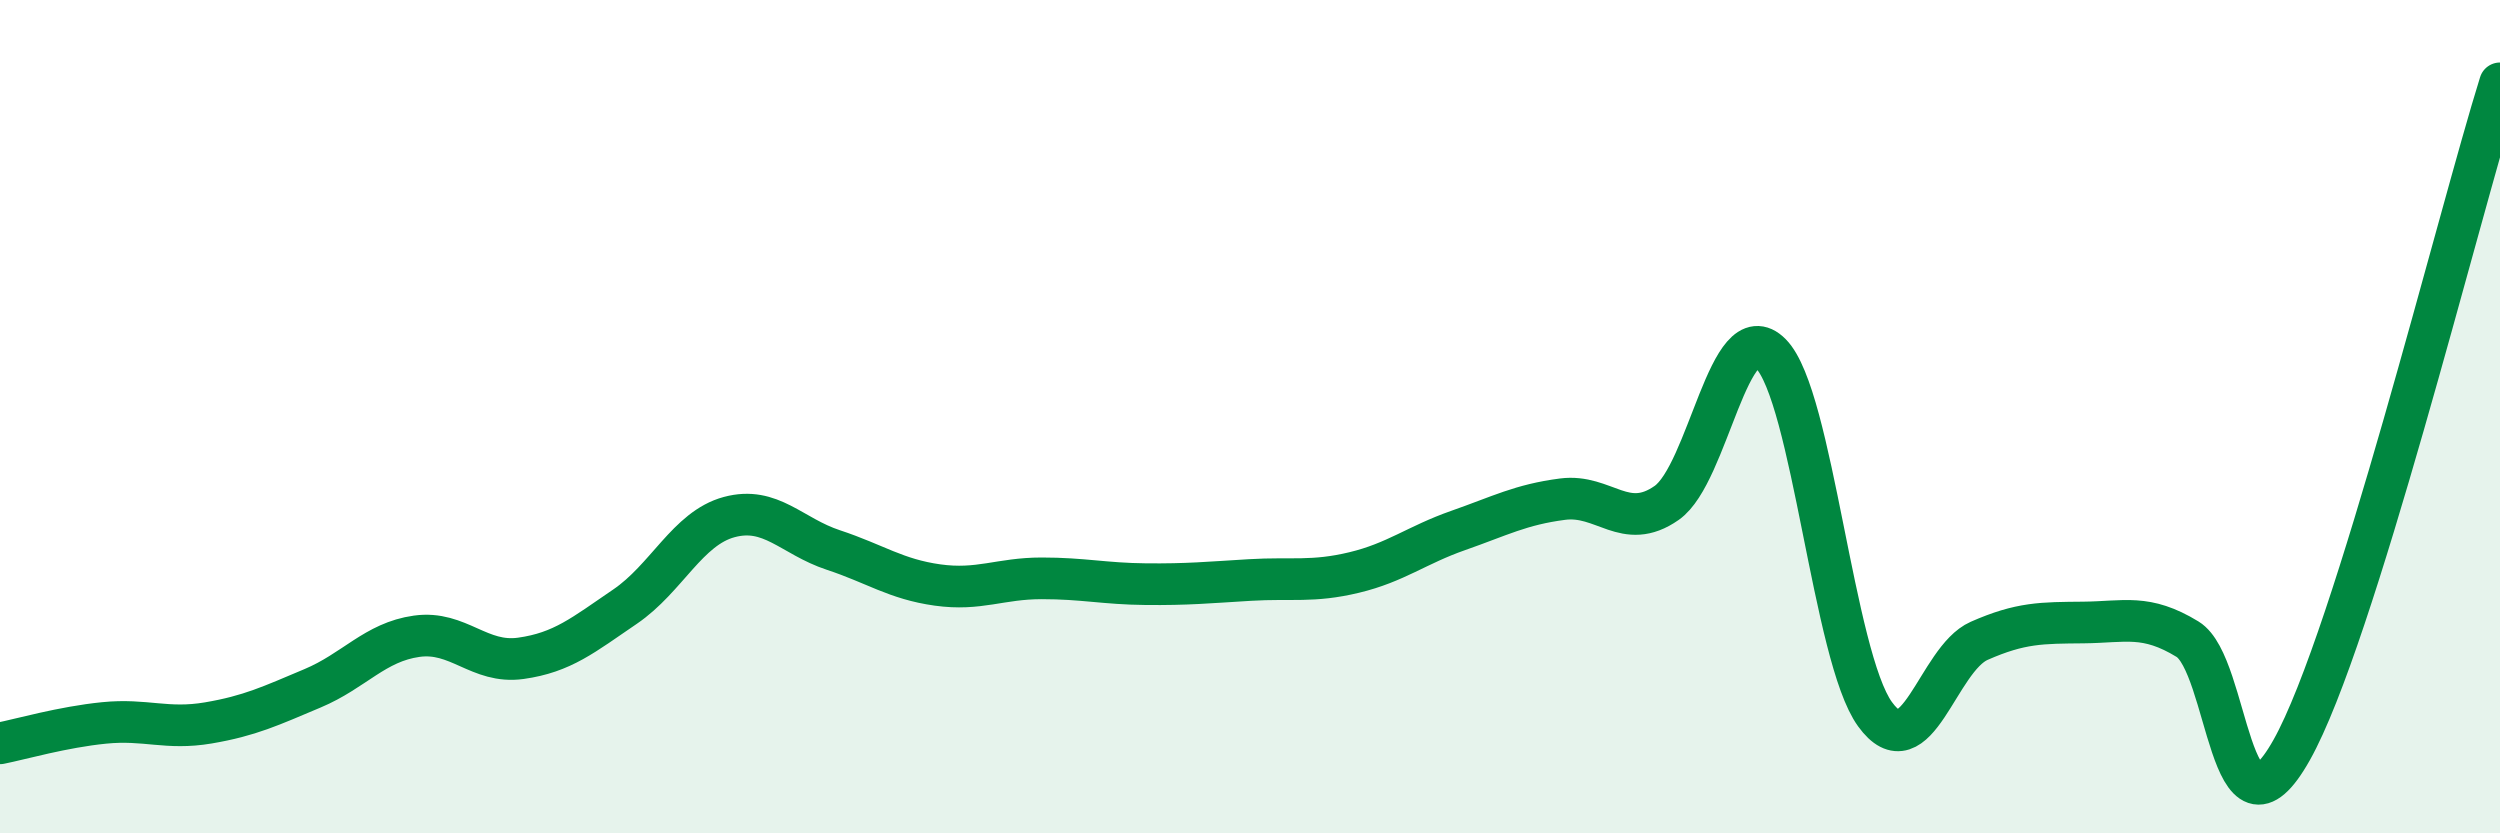 
    <svg width="60" height="20" viewBox="0 0 60 20" xmlns="http://www.w3.org/2000/svg">
      <path
        d="M 0,17.84 C 0.5,17.74 1.5,17.45 2.5,17.35 C 3.5,17.25 4,17.52 5,17.35 C 6,17.18 6.5,16.94 7.5,16.52 C 8.5,16.1 9,15.41 10,15.27 C 11,15.13 11.5,15.94 12.5,15.8 C 13.5,15.66 14,15.24 15,14.56 C 16,13.88 16.5,12.68 17.5,12.41 C 18.5,12.14 19,12.87 20,13.2 C 21,13.53 21.5,13.9 22.5,14.04 C 23.5,14.18 24,13.88 25,13.88 C 26,13.88 26.5,14.01 27.5,14.02 C 28.5,14.03 29,13.98 30,13.92 C 31,13.86 31.5,13.98 32.5,13.74 C 33.5,13.5 34,13.08 35,12.73 C 36,12.38 36.5,12.11 37.5,11.98 C 38.5,11.85 39,12.77 40,12.07 C 41,11.37 41.5,7.48 42.5,8.49 C 43.5,9.5 44,15.76 45,17.14 C 46,18.52 46.5,15.82 47.5,15.38 C 48.5,14.94 49,14.95 50,14.94 C 51,14.93 51.5,14.73 52.5,15.34 C 53.5,15.95 53.5,20.67 55,18 C 56.5,15.33 59,5.2 60,2L60 20L0 20Z"
        fill="#008740"
        opacity="0.1"
        stroke-linecap="round"
        stroke-linejoin="round"
      />
      <path
        d="M 0,17.84 C 0.5,17.74 1.5,17.45 2.5,17.35 C 3.5,17.25 4,17.52 5,17.35 C 6,17.18 6.5,16.94 7.5,16.52 C 8.5,16.1 9,15.41 10,15.27 C 11,15.13 11.5,15.94 12.5,15.8 C 13.5,15.66 14,15.24 15,14.56 C 16,13.88 16.5,12.68 17.5,12.41 C 18.5,12.14 19,12.87 20,13.2 C 21,13.53 21.5,13.9 22.5,14.04 C 23.5,14.18 24,13.88 25,13.88 C 26,13.88 26.5,14.01 27.5,14.02 C 28.5,14.03 29,13.98 30,13.92 C 31,13.86 31.5,13.98 32.5,13.74 C 33.5,13.5 34,13.08 35,12.73 C 36,12.38 36.5,12.11 37.5,11.98 C 38.5,11.85 39,12.77 40,12.07 C 41,11.37 41.5,7.48 42.5,8.49 C 43.5,9.5 44,15.76 45,17.14 C 46,18.52 46.5,15.82 47.5,15.38 C 48.5,14.94 49,14.95 50,14.94 C 51,14.93 51.5,14.73 52.5,15.34 C 53.5,15.95 53.5,20.67 55,18 C 56.5,15.33 59,5.2 60,2"
        stroke="#008740"
        stroke-width="1"
        fill="none"
        stroke-linecap="round"
        stroke-linejoin="round"
      />
    </svg>
  